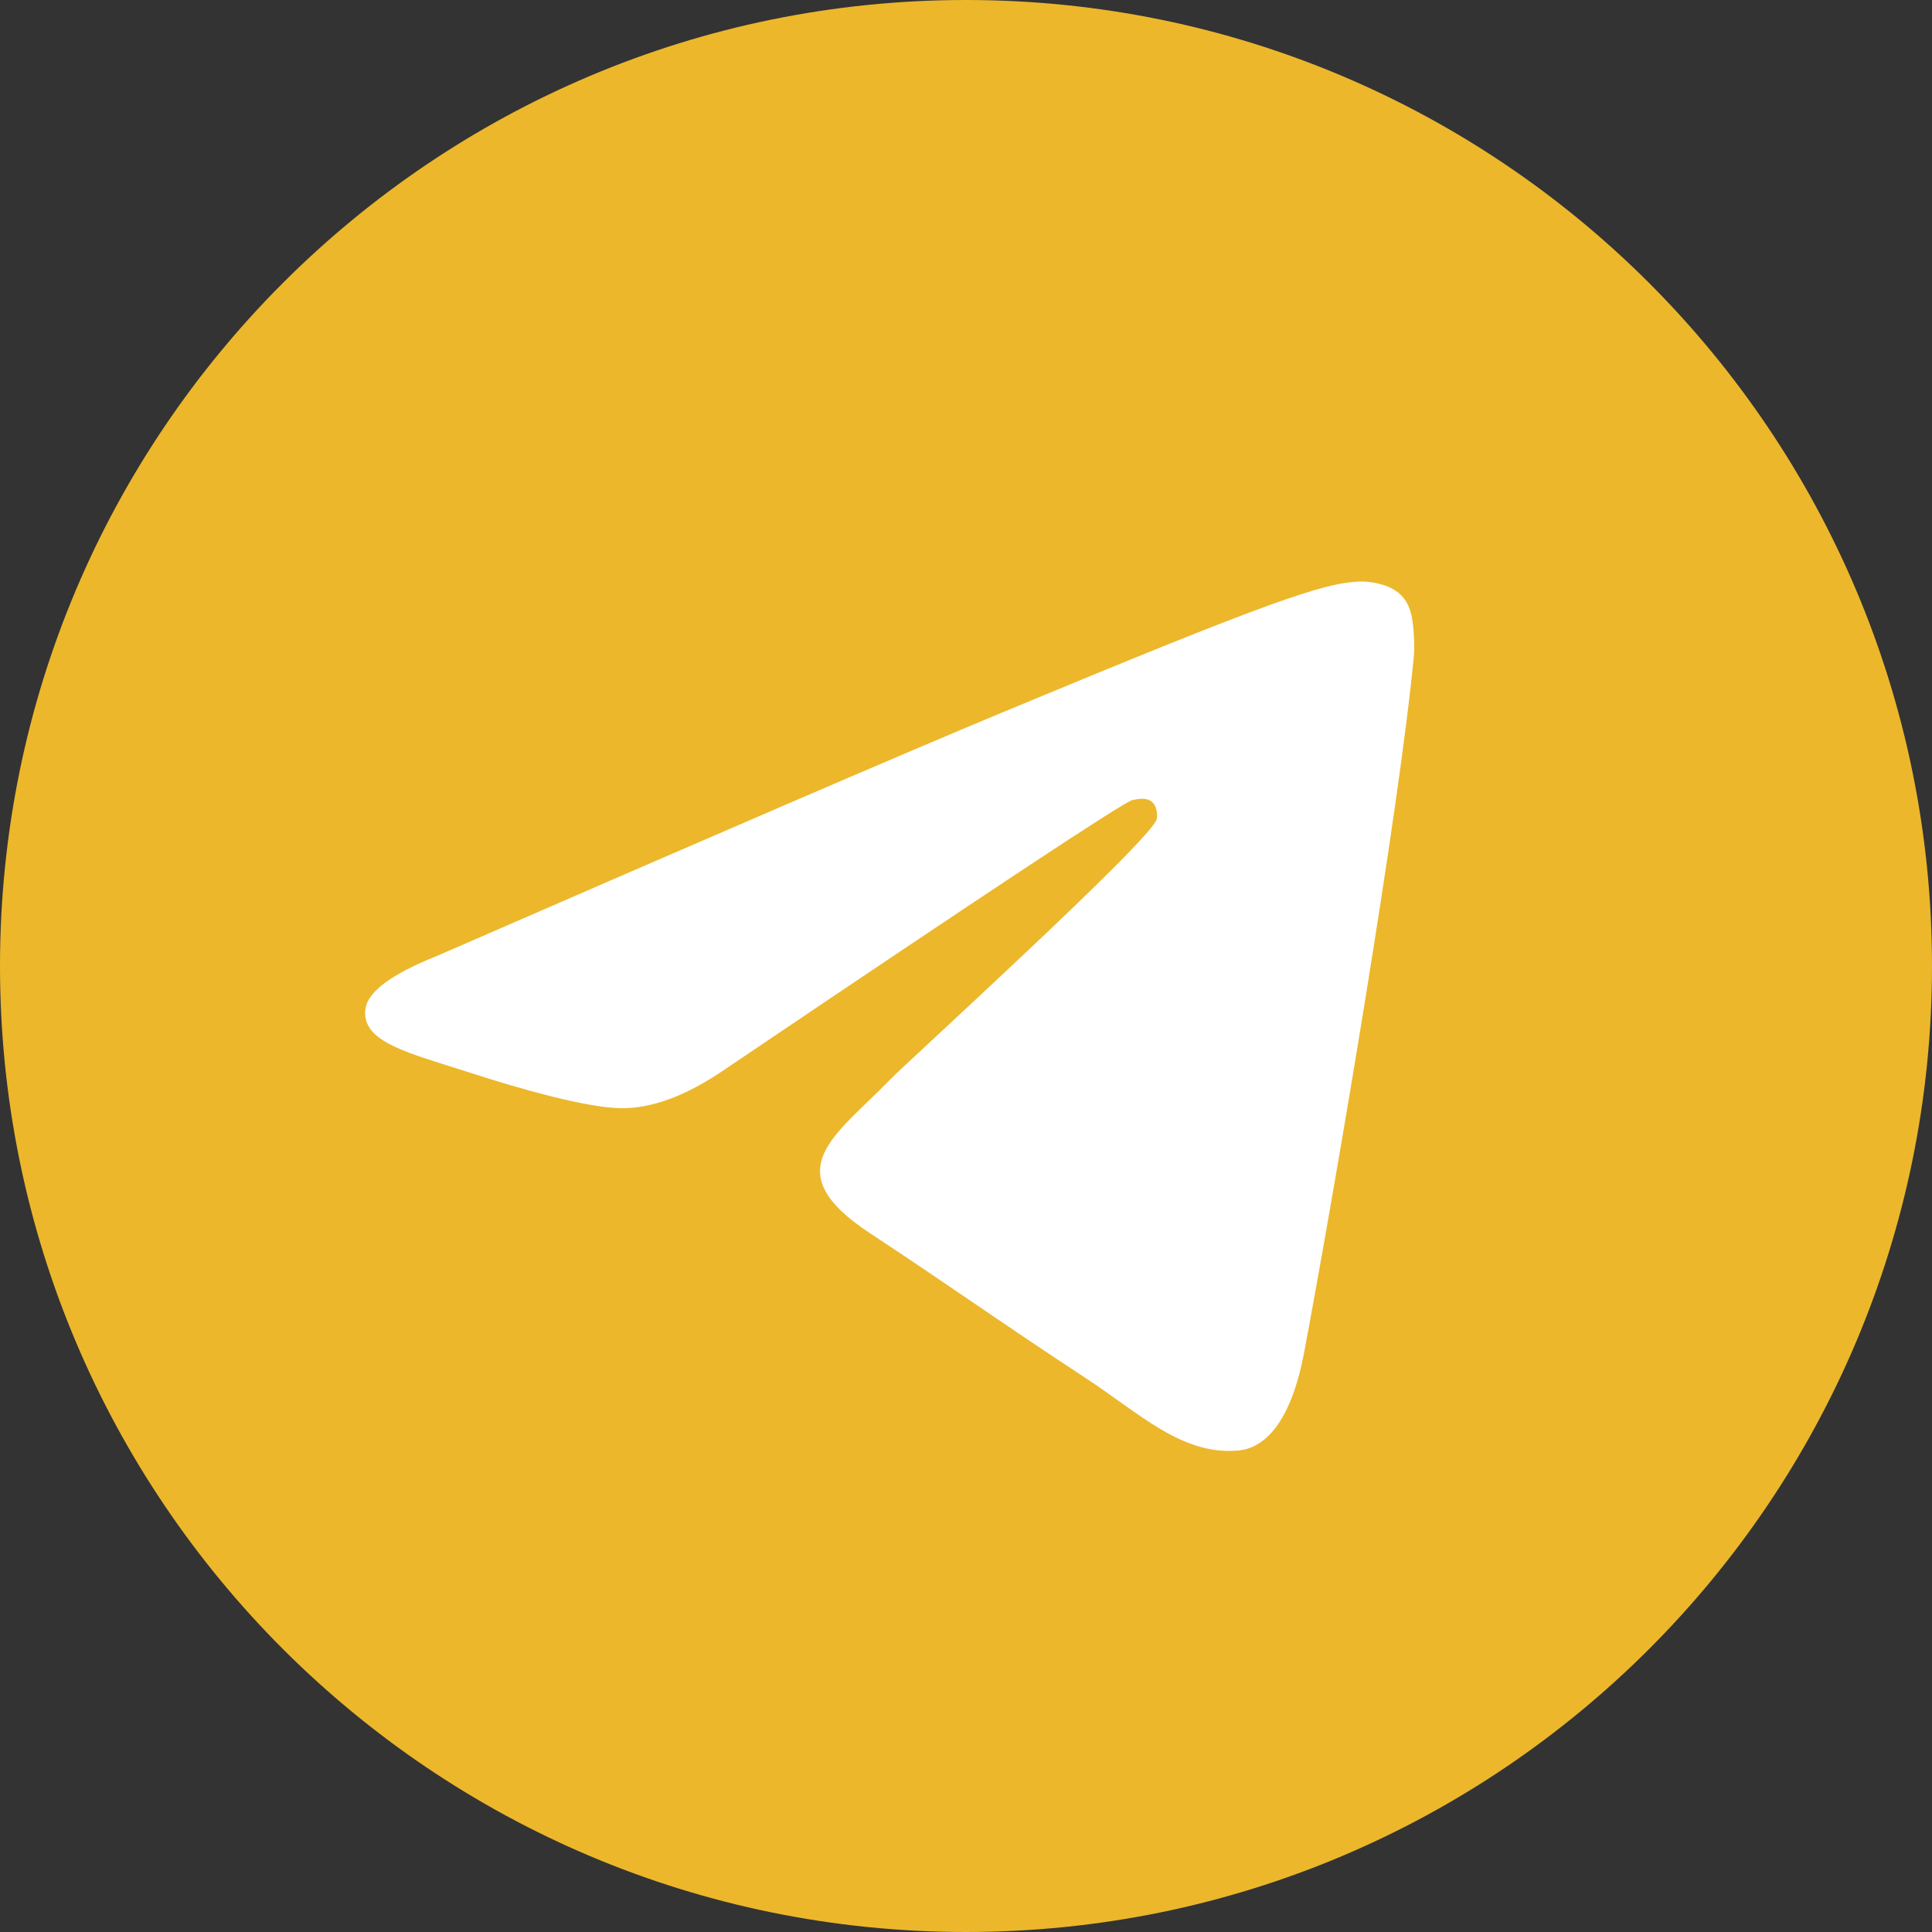 <?xml version="1.0" encoding="UTF-8"?> <svg xmlns="http://www.w3.org/2000/svg" width="100" height="100" viewBox="0 0 100 100" fill="none"><rect x="0" y="0" width="100" height="100" fill="#333333" stroke="none"/><g clip-path="url(#clip0_1397_10)"><path d="M100 50C100 22.386 77.614 0 50 0C22.386 0 0 22.386 0 50C0 77.614 22.386 100 50 100C77.614 100 100 77.614 100 50Z" fill="#ECB72B"></path><path fill-rule="evenodd" clip-rule="evenodd" d="M22.633 49.472C37.209 43.122 46.929 38.935 51.792 36.912C65.677 31.137 68.563 30.134 70.444 30.1C70.857 30.093 71.782 30.196 72.381 30.682C72.887 31.092 73.026 31.647 73.093 32.036C73.159 32.425 73.242 33.312 73.176 34.004C72.424 41.91 69.168 61.097 67.512 69.952C66.81 73.698 65.43 74.955 64.095 75.078C61.191 75.345 58.986 73.159 56.174 71.315C51.773 68.431 49.287 66.635 45.015 63.82C40.079 60.567 43.279 58.779 46.093 55.857C46.829 55.092 59.622 43.456 59.87 42.4C59.9 42.268 59.929 41.776 59.637 41.516C59.345 41.256 58.913 41.345 58.602 41.416C58.16 41.516 51.13 46.163 37.511 55.356C35.516 56.726 33.709 57.394 32.089 57.359C30.304 57.32 26.87 56.349 24.317 55.519C21.186 54.502 18.697 53.963 18.913 52.235C19.026 51.334 20.266 50.414 22.633 49.472Z" fill="white"></path></g><defs><clipPath id="clip0_1397_10"><rect width="100" height="100" fill="white"></rect></clipPath></defs></svg> 